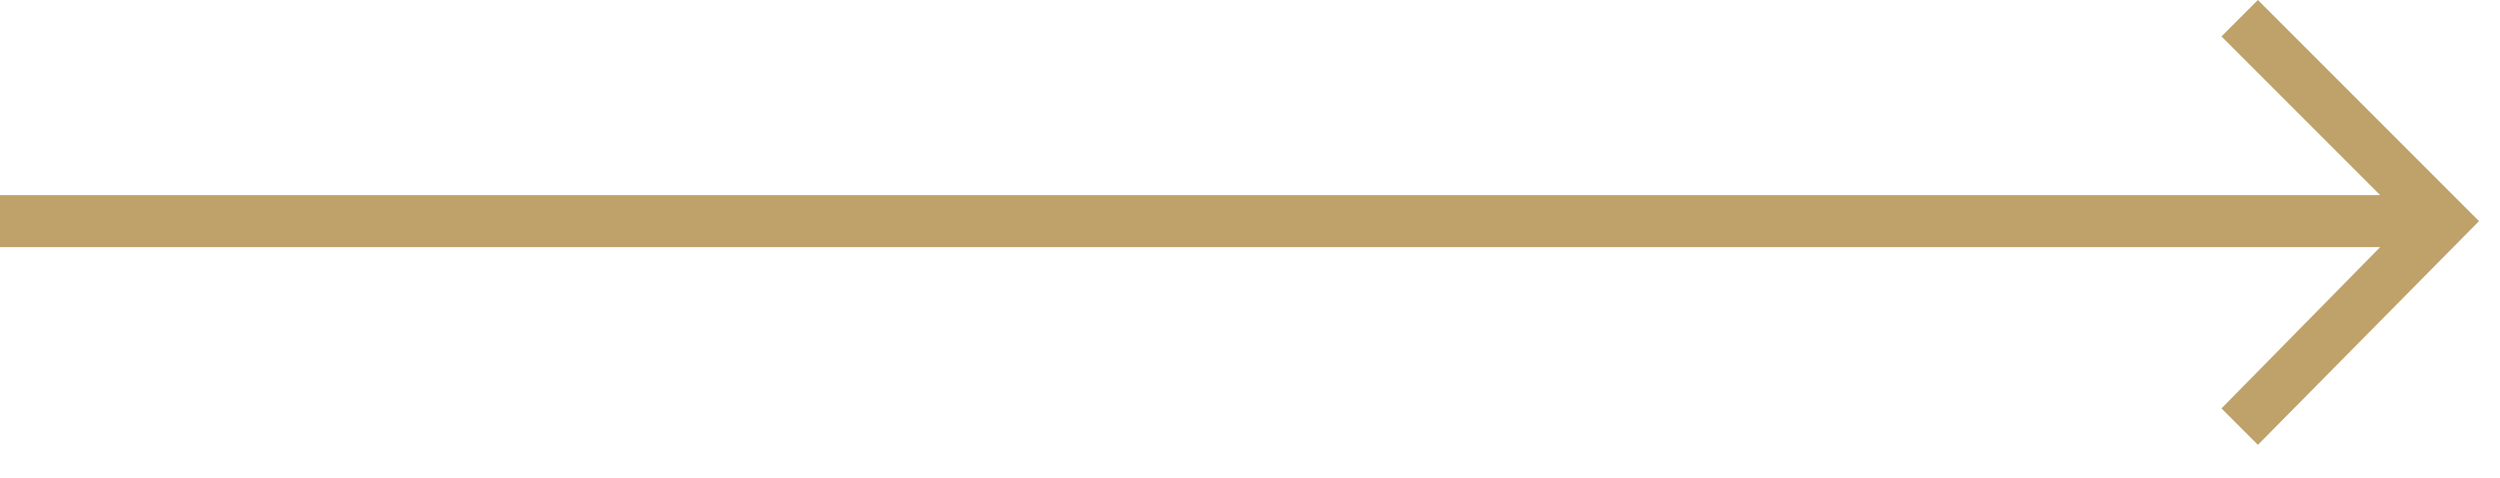 <svg width="68" height="13" viewBox="0 0 68 13" fill="none" xmlns="http://www.w3.org/2000/svg">
<path d="M61.415 0L60.424 0.991L64.74 5.307H0V6.722H64.74L60.424 11.109L61.415 12.1L67.429 6.015L61.415 0Z" fill="#BEA26A"/>
</svg>
